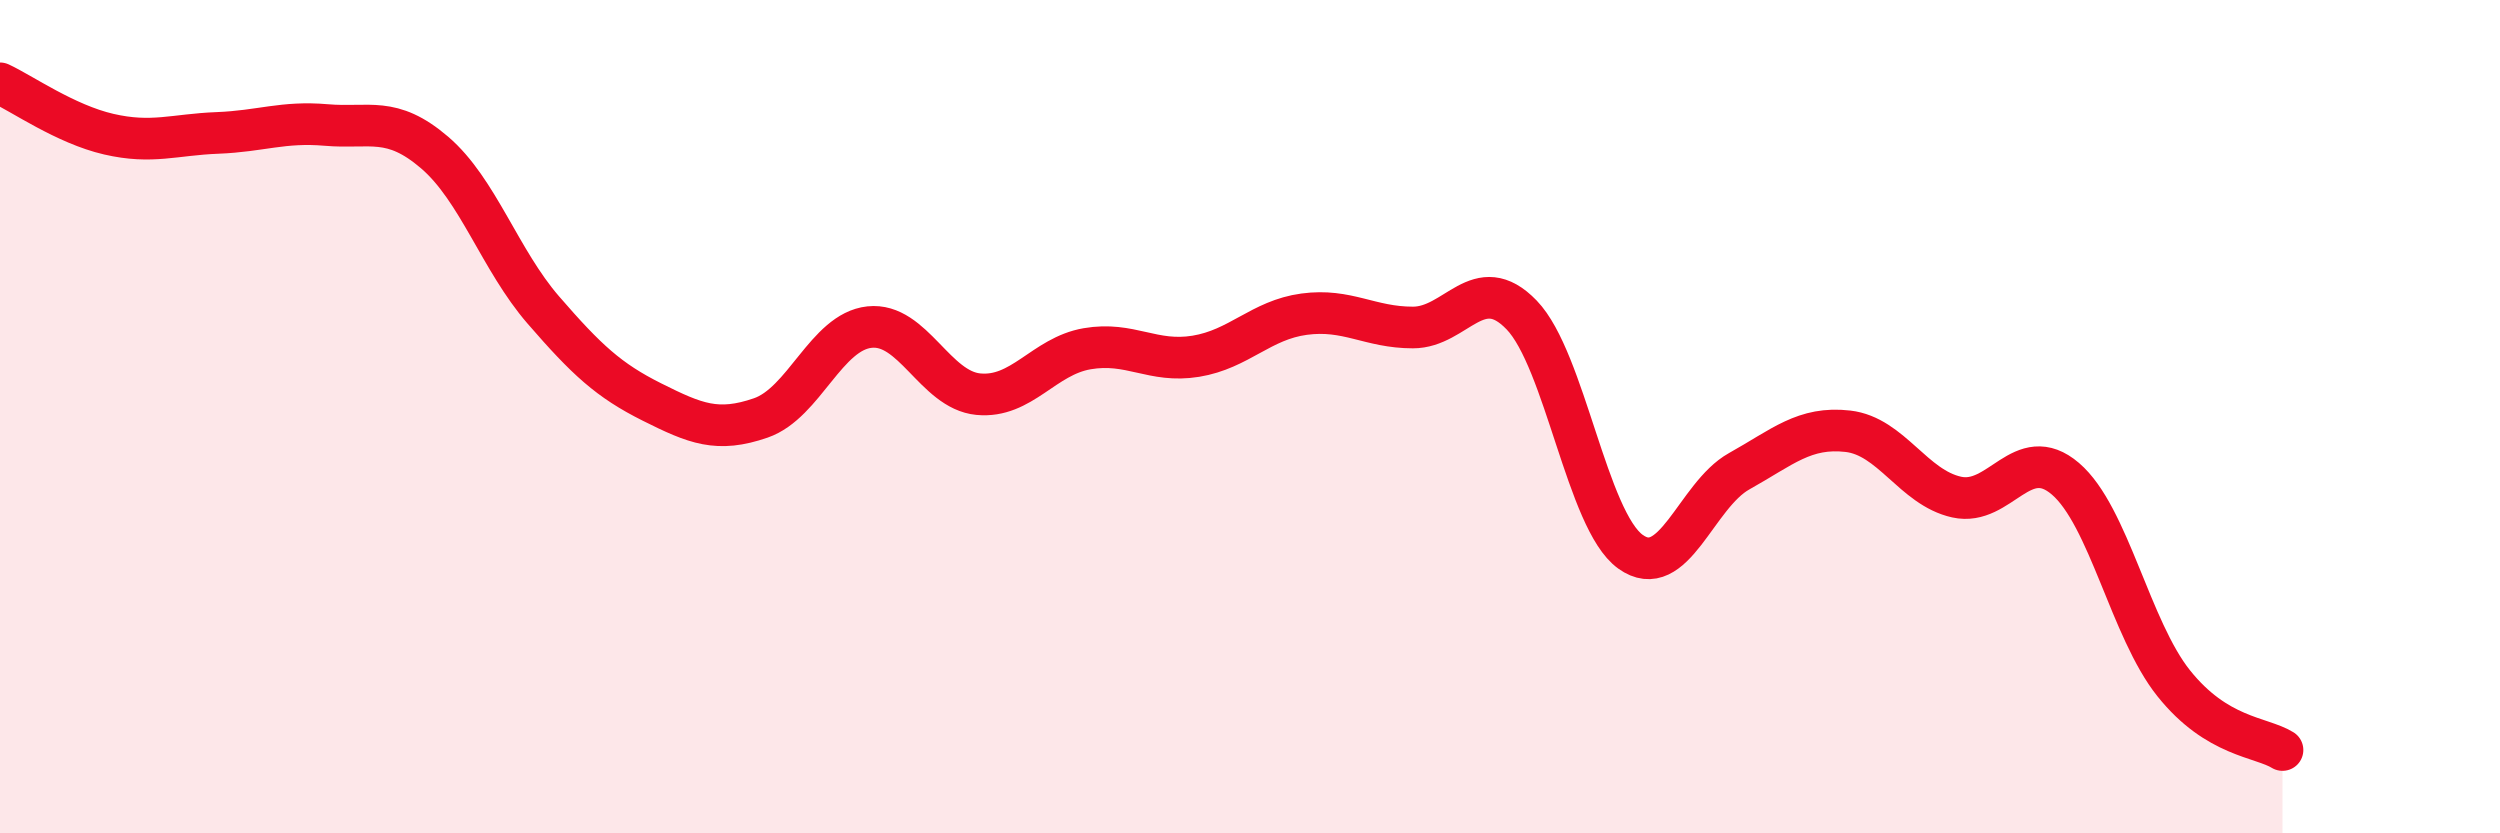
    <svg width="60" height="20" viewBox="0 0 60 20" xmlns="http://www.w3.org/2000/svg">
      <path
        d="M 0,2 C 0.52,2.24 1.57,2.98 2.61,3.22 C 3.65,3.46 4.18,3.23 5.22,3.19 C 6.26,3.15 6.79,2.91 7.83,3 C 8.87,3.09 9.39,2.77 10.43,3.66 C 11.47,4.55 12,6.24 13.04,7.44 C 14.08,8.64 14.61,9.13 15.65,9.65 C 16.69,10.17 17.22,10.39 18.26,10.03 C 19.3,9.67 19.83,7.96 20.87,7.85 C 21.91,7.74 22.44,9.36 23.48,9.46 C 24.52,9.56 25.05,8.55 26.09,8.37 C 27.13,8.19 27.66,8.72 28.7,8.55 C 29.74,8.38 30.26,7.68 31.3,7.54 C 32.34,7.4 32.87,7.86 33.91,7.86 C 34.95,7.86 35.48,6.48 36.52,7.56 C 37.56,8.64 38.09,12.49 39.13,13.24 C 40.17,13.99 40.7,11.89 41.74,11.31 C 42.78,10.73 43.31,10.23 44.35,10.35 C 45.39,10.47 45.92,11.7 46.96,11.93 C 48,12.16 48.53,10.6 49.57,11.49 C 50.61,12.38 51.13,15.1 52.17,16.4 C 53.21,17.7 54.26,17.68 54.78,18L54.78 20L0 20Z"
        fill="#EB0A25"
        opacity="0.1"
        stroke-linecap="round"
        stroke-linejoin="round"
      />
      <path
        d="M 0,2 C 0.52,2.24 1.57,2.98 2.61,3.22 C 3.65,3.46 4.18,3.23 5.22,3.19 C 6.26,3.15 6.79,2.91 7.83,3 C 8.87,3.09 9.39,2.77 10.43,3.66 C 11.47,4.55 12,6.24 13.04,7.44 C 14.08,8.64 14.61,9.13 15.65,9.65 C 16.69,10.17 17.22,10.39 18.26,10.03 C 19.3,9.67 19.83,7.96 20.87,7.85 C 21.91,7.74 22.44,9.36 23.48,9.46 C 24.52,9.56 25.05,8.55 26.09,8.37 C 27.13,8.19 27.66,8.72 28.7,8.55 C 29.74,8.38 30.26,7.68 31.3,7.54 C 32.34,7.4 32.87,7.86 33.91,7.86 C 34.95,7.86 35.48,6.48 36.52,7.56 C 37.56,8.64 38.09,12.49 39.13,13.24 C 40.17,13.99 40.7,11.89 41.74,11.31 C 42.78,10.73 43.31,10.23 44.35,10.35 C 45.39,10.47 45.92,11.7 46.96,11.93 C 48,12.16 48.53,10.6 49.57,11.49 C 50.61,12.38 51.13,15.1 52.17,16.4 C 53.21,17.7 54.26,17.68 54.78,18"
        stroke="#EB0A25"
        stroke-width="1"
        fill="none"
        stroke-linecap="round"
        stroke-linejoin="round"
      />
    </svg>
  